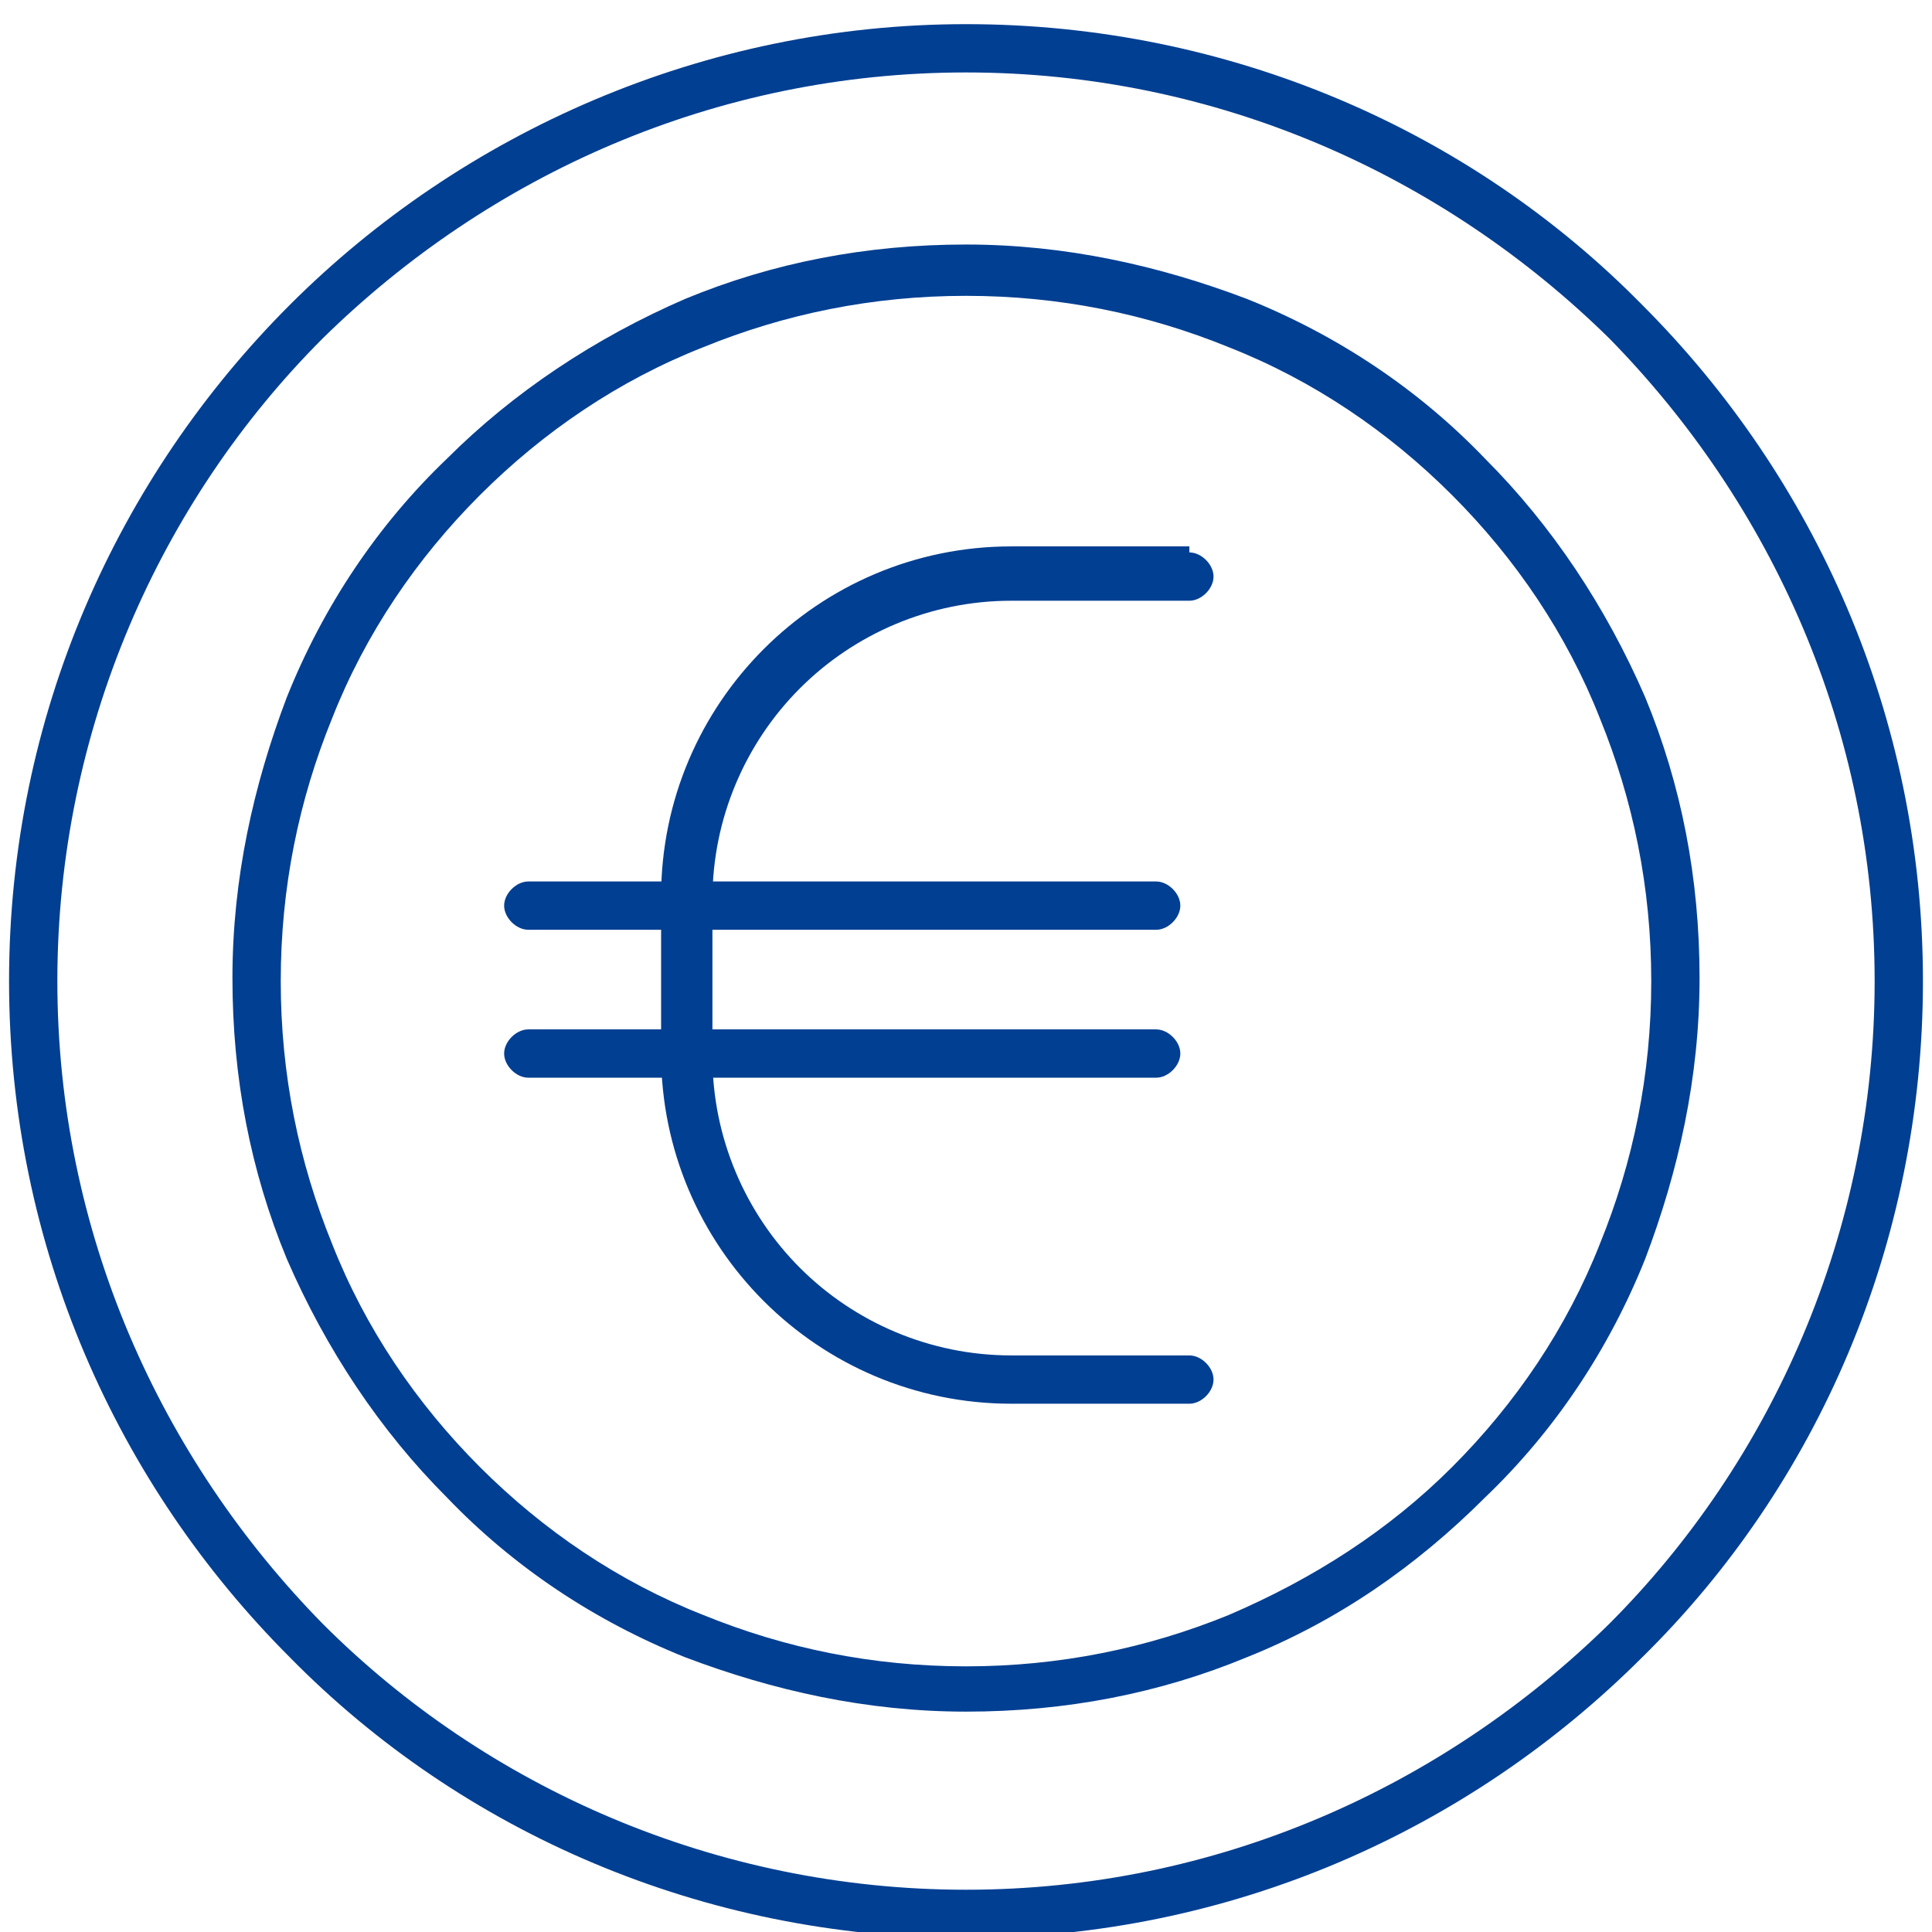 <?xml version="1.0" encoding="utf-8"?>
<!-- Generator: Adobe Illustrator 25.2.0, SVG Export Plug-In . SVG Version: 6.00 Build 0)  -->
<svg version="1.1" id="Capa_1" xmlns="http://www.w3.org/2000/svg" xmlns:xlink="http://www.w3.org/1999/xlink" x="0px" y="0px"
	 viewBox="0 0 64 64" style="enable-background:new 0 0 64 64;" xml:space="preserve">
<style type="text/css">
	.st0{fill-rule:evenodd;clip-rule:evenodd;fill:#013F92;}
</style>
<g>
	<g>
		<path class="st0" d="M39.4,18.3c0.4,0,0.8,0.4,0.8,0.8s-0.4,0.8-0.8,0.8h-5.9c-2.7,0-5.2,1.1-7,2.9s-2.9,4.3-2.9,7V35
			c0,2.7,1.1,5.2,2.9,7s4.3,2.9,7,2.9h5.9c0.4,0,0.8,0.4,0.8,0.8s-0.4,0.8-0.8,0.8h-5.9c-3.2,0-6.1-1.3-8.2-3.4
			c-2.1-2.1-3.4-5-3.4-8.2v-5.2c0-3.2,1.3-6.1,3.4-8.2s5-3.4,8.2-3.4h5.9V18.3z"/>
		<path class="st0" d="M17.5,35.7c-0.4,0-0.8-0.4-0.8-0.8c0-0.4,0.4-0.8,0.8-0.8h20.8c0.4,0,0.8,0.4,0.8,0.8c0,0.4-0.4,0.8-0.8,0.8
			H17.5z"/>
		<path class="st0" d="M17.5,30.8c-0.4,0-0.8-0.4-0.8-0.8s0.4-0.8,0.8-0.8h20.8c0.4,0,0.8,0.4,0.8,0.8s-0.4,0.8-0.8,0.8H17.5z"/>
		<path class="st0" d="M32,2.4c-8.3,0-15.8,3.4-21.3,8.8c-5.4,5.4-8.8,13-8.8,21.3s3.4,15.8,8.8,21.3c5.4,5.4,13,8.8,21.3,8.8
			s15.8-3.4,21.3-8.8c5.4-5.4,8.8-13,8.8-21.3s-3.4-15.8-8.8-21.3C47.8,5.8,40.3,2.4,32,2.4L32,2.4z M9.6,10.1
			C15.3,4.4,23.3,0.8,32,0.8s16.7,3.5,22.4,9.3c5.7,5.7,9.3,13.6,9.3,22.4c0,8.7-3.5,16.7-9.3,22.4c-5.7,5.7-13.6,9.3-22.4,9.3
			c-8.7,0-16.7-3.5-22.4-9.3c-5.7-5.7-9.3-13.6-9.3-22.4C0.3,23.7,3.9,15.8,9.6,10.1z"/>
		<path class="st0" d="M32,55.2c3.1,0,6-0.6,8.7-1.7c2.8-1.2,5.3-2.8,7.4-4.9c2.1-2.1,3.8-4.6,4.9-7.4c1.1-2.7,1.7-5.6,1.7-8.7
			s-0.6-6-1.7-8.7c-1.1-2.8-2.8-5.3-4.9-7.4c-2.1-2.1-4.6-3.8-7.4-4.9C38,10.4,35.1,9.8,32,9.8s-6,0.6-8.7,1.7
			c-2.8,1.1-5.3,2.8-7.4,4.9S12.1,21,11,23.8c-1.1,2.7-1.7,5.6-1.7,8.7s0.6,6,1.7,8.7c1.1,2.8,2.8,5.3,4.9,7.4
			c2.1,2.1,4.6,3.8,7.4,4.9C26,54.6,28.9,55.2,32,55.2L32,55.2z M41.3,54.9c-2.9,1.2-6,1.8-9.3,1.8s-6.4-0.7-9.3-1.8
			c-3-1.2-5.7-3-7.9-5.3c-2.2-2.2-4-4.9-5.3-7.9c-1.2-2.9-1.8-6-1.8-9.3s0.7-6.4,1.8-9.3c1.2-3,3-5.7,5.3-7.9c2.2-2.2,4.9-4,7.9-5.3
			c2.9-1.2,6-1.8,9.3-1.8s6.4,0.7,9.3,1.8c3,1.2,5.7,3,7.9,5.3c2.2,2.2,4,4.9,5.3,7.9c1.2,2.9,1.8,6,1.8,9.3s-0.7,6.4-1.8,9.3
			c-1.2,3-3,5.7-5.3,7.9C46.9,51.9,44.3,53.7,41.3,54.9z"/>
	</g>
</g>
</svg>
